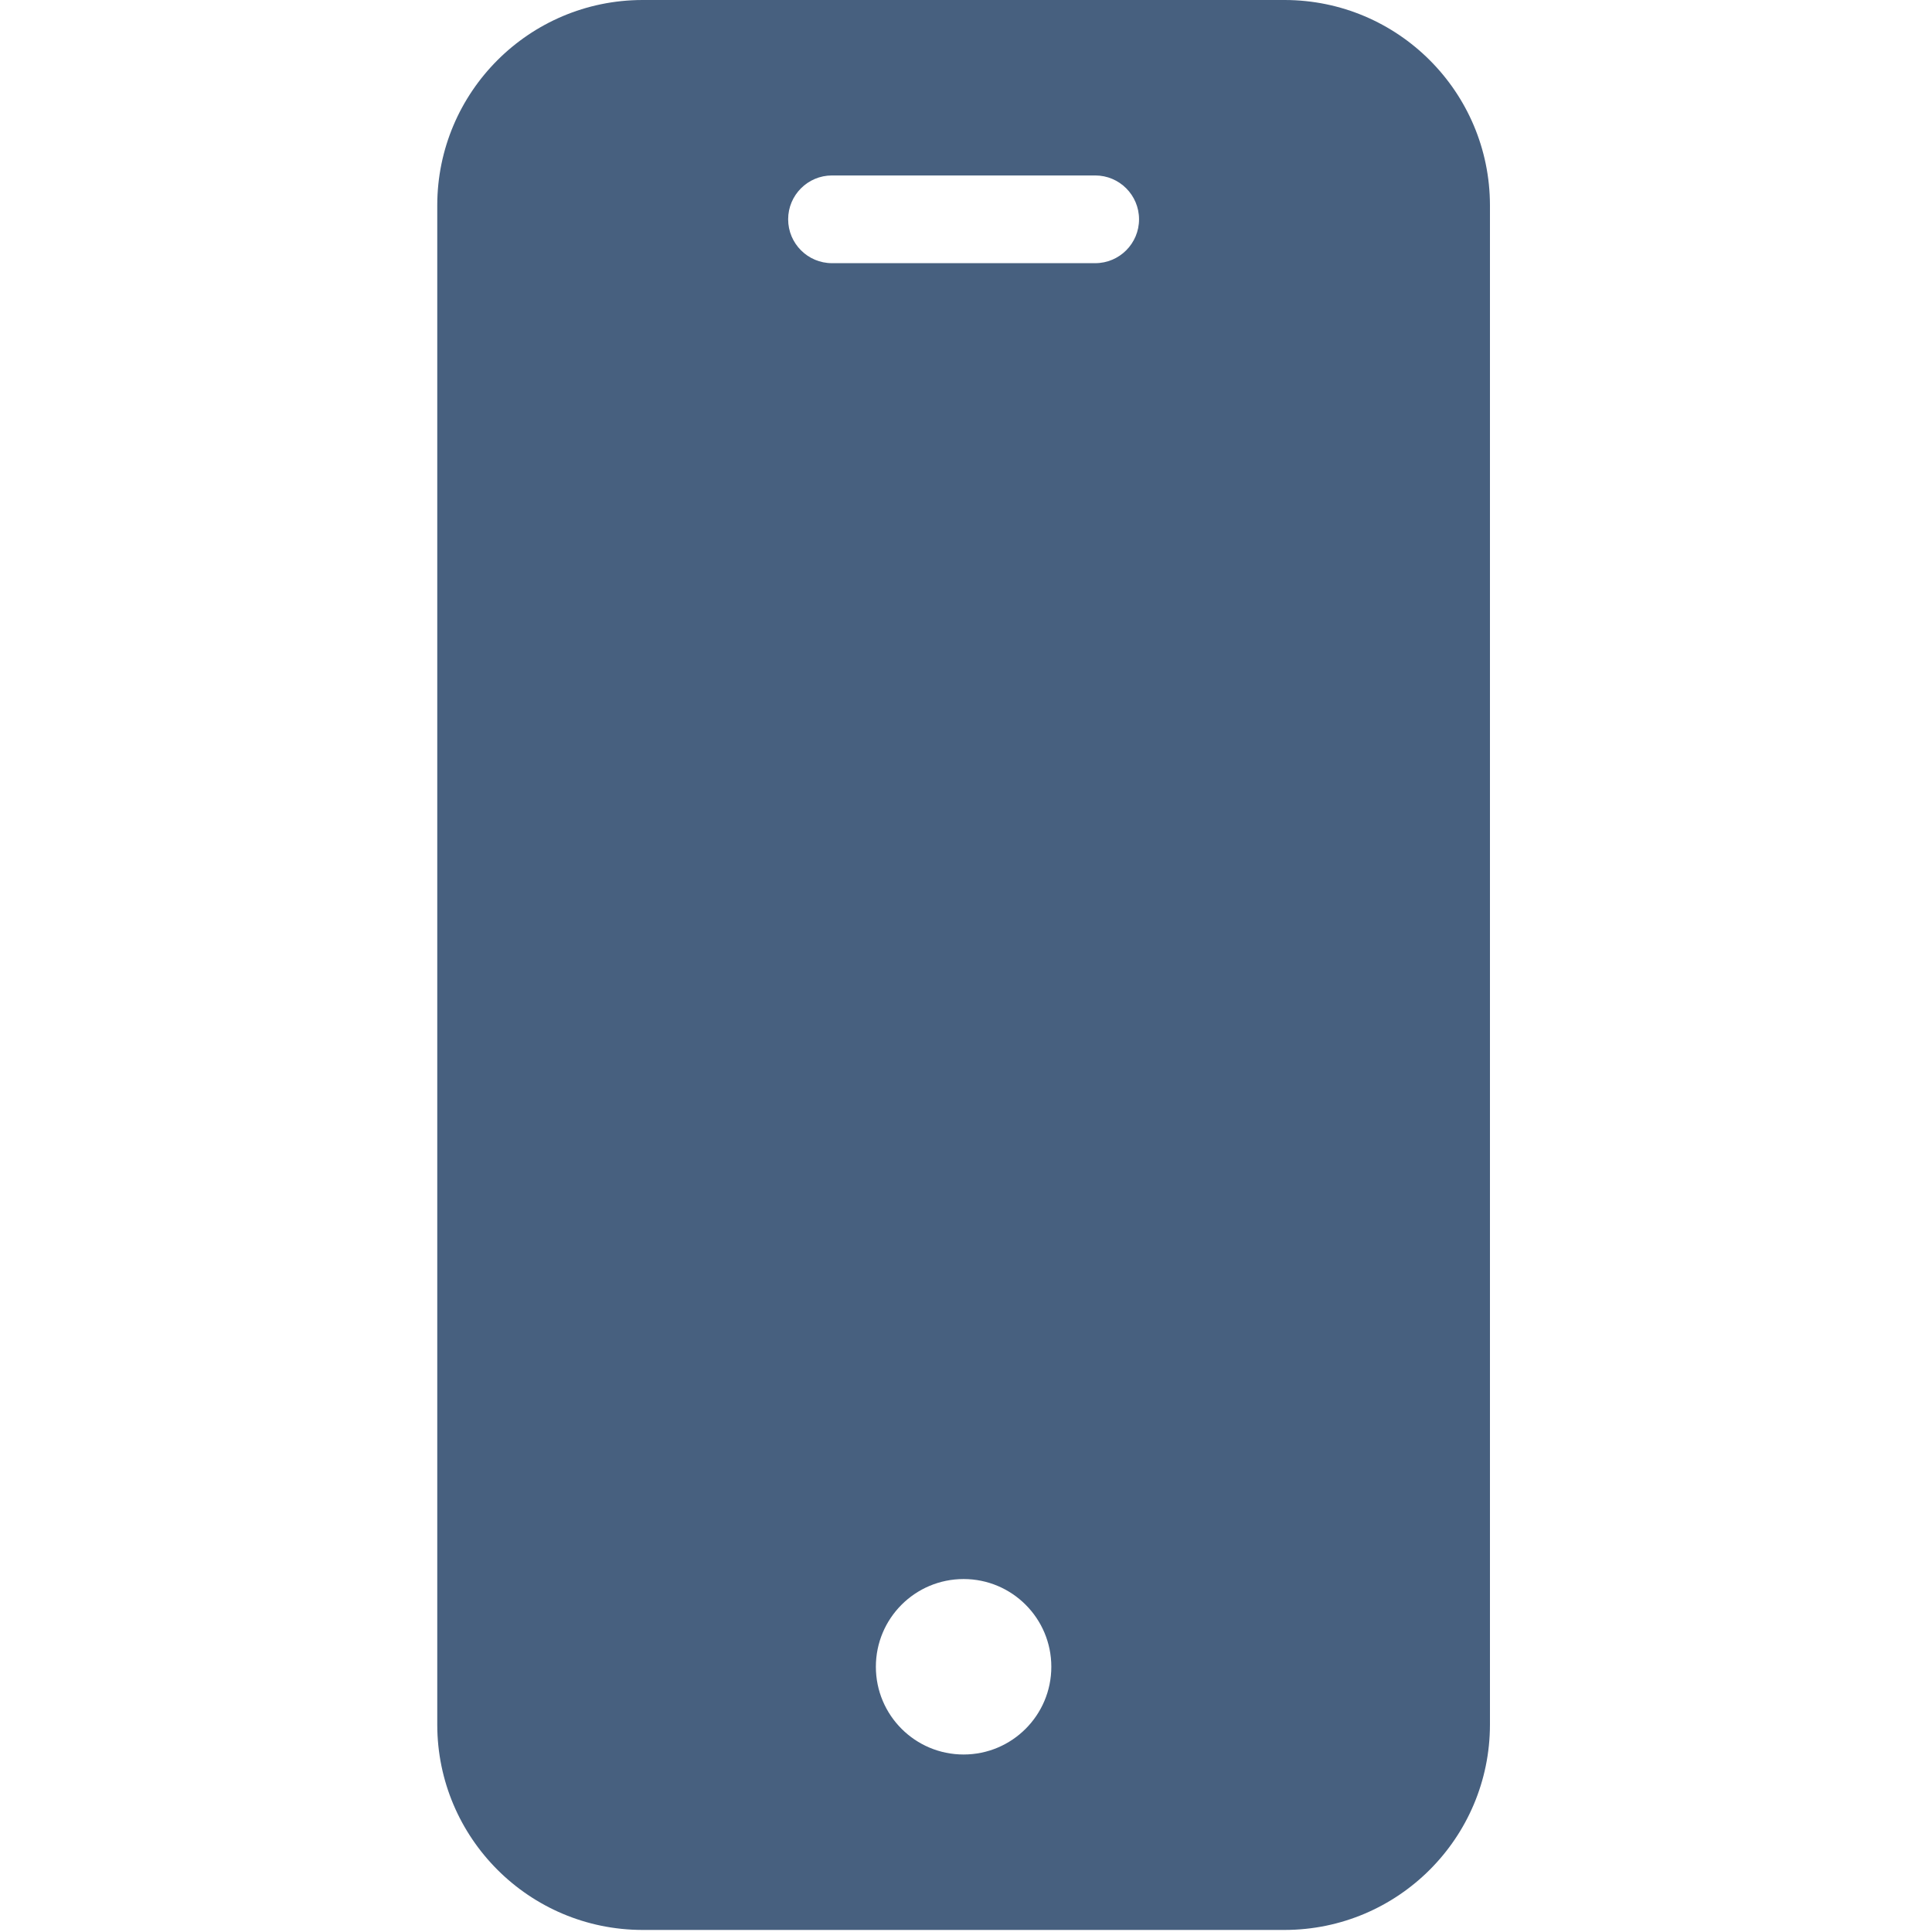 <svg width="626" height="626" viewBox="0 0 626 626" fill="none" xmlns="http://www.w3.org/2000/svg">
<g clip-path="url(#clip0_13_24)">
<path d="M416.254 0H208.189C171.47 0.042 141.715 29.797 141.679 66.515V558.822C141.715 595.54 171.47 625.295 208.189 625.332H416.254C452.973 625.295 482.728 595.54 482.77 558.822V66.515C482.728 29.797 452.973 0.042 416.254 0ZM312.224 568.487C296.522 568.487 283.796 555.761 283.796 540.059C283.796 524.362 296.522 511.636 312.224 511.636C327.921 511.636 340.647 524.362 340.647 540.059C340.647 555.761 327.921 568.487 312.224 568.487ZM354.861 85.273H269.588C261.739 85.273 255.374 78.907 255.374 71.059C255.374 63.21 261.739 56.85 269.588 56.85H354.861C362.709 56.85 369.069 63.21 369.069 71.059C369.069 78.907 362.709 85.273 354.861 85.273Z" fill="#47607F"/>
</g>
<defs>
<clipPath id="clip0_13_24">
<rect width="625.333" height="625.333" fill="white"/>
</clipPath>
</defs>
</svg>
